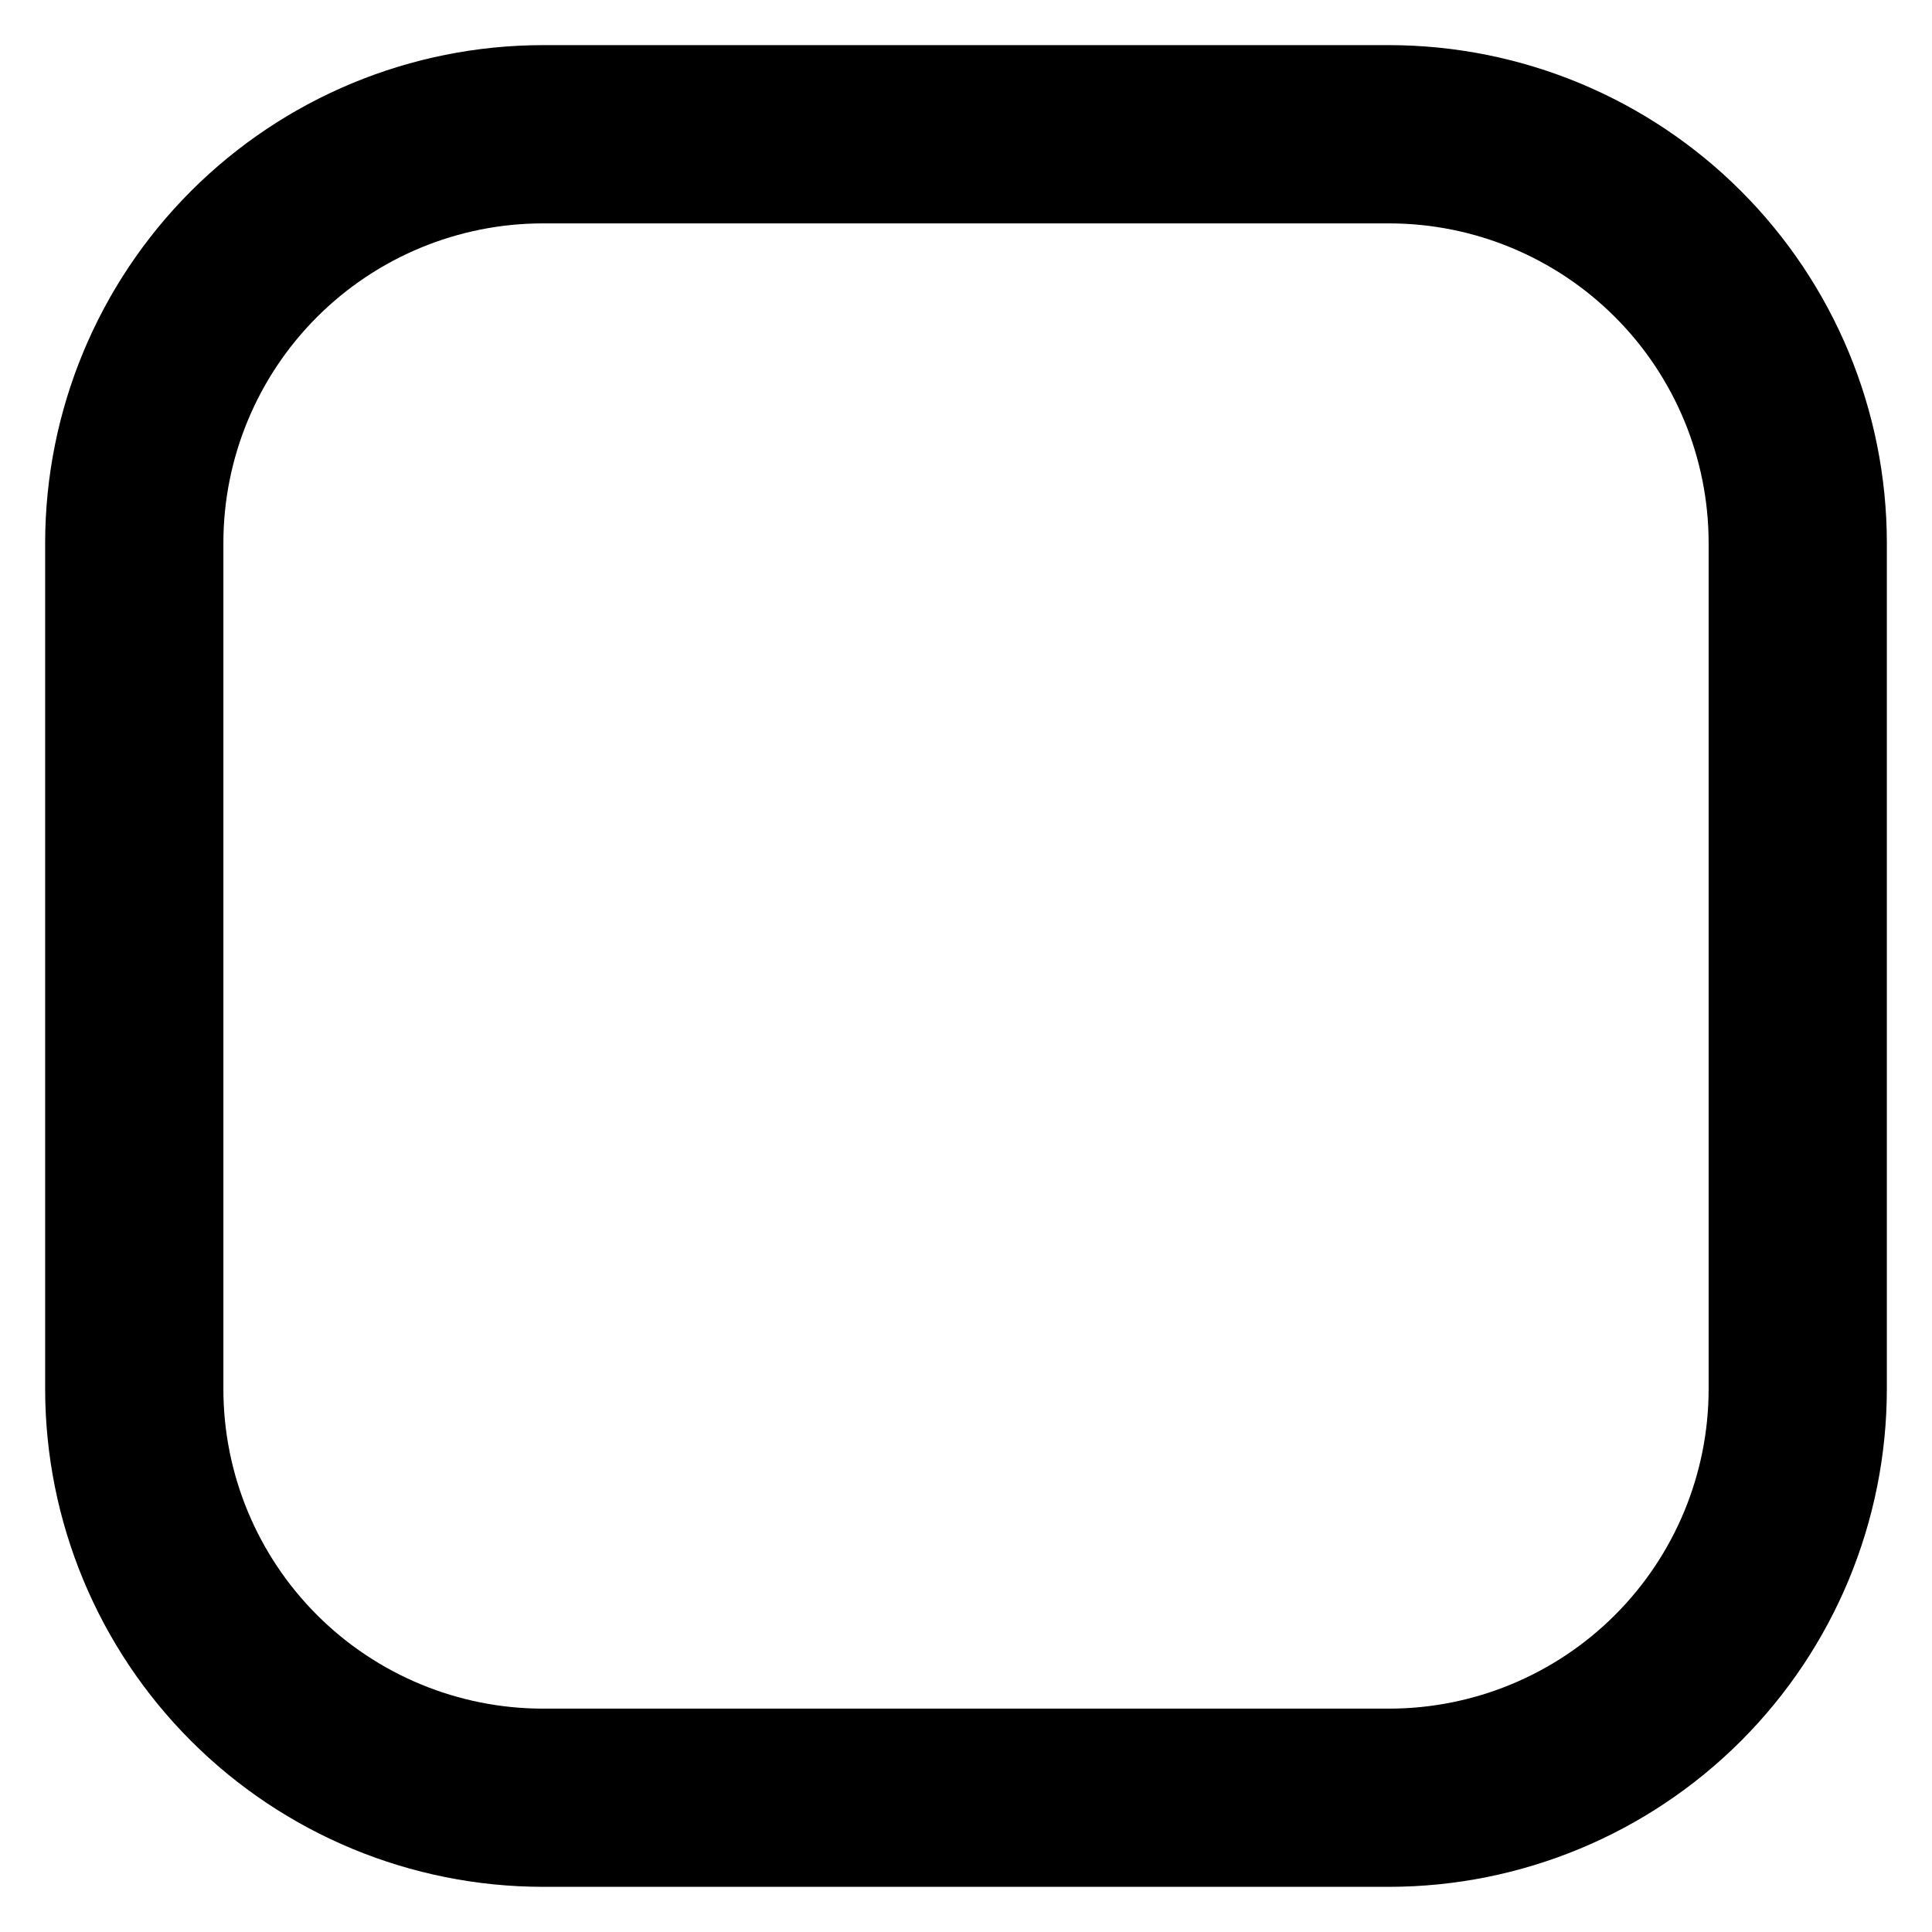 <?xml version="1.0" encoding="UTF-8"?>
<!-- Uploaded to: SVG Find, www.svgrepo.com, Generator: SVG Find Mixer Tools -->
<svg fill="#000000" width="800px" height="800px" version="1.1" viewBox="144 144 512 512" xmlns="http://www.w3.org/2000/svg">
 <path d="m512.18 644.03h-224.36c-34.957-0.039-68.473-13.941-93.191-38.66-24.723-24.723-38.625-58.238-38.664-93.195v-224.36c0.039-34.957 13.941-68.473 38.664-93.191 24.719-24.723 58.234-38.625 93.191-38.664h224.36c34.957 0.039 68.473 13.941 93.195 38.664 24.719 24.719 38.621 58.234 38.66 93.191v224.36c-0.039 34.957-13.941 68.473-38.66 93.195-24.723 24.719-58.238 38.621-93.195 38.66zm-224.36-440.83c-22.434 0.023-43.945 8.949-59.809 24.812s-24.789 37.375-24.812 59.809v224.36c0.023 22.434 8.949 43.945 24.812 59.809 15.863 15.867 37.375 24.789 59.809 24.816h224.36c22.434-0.027 43.945-8.949 59.809-24.816 15.867-15.863 24.789-37.375 24.816-59.809v-224.36c-0.027-22.434-8.949-43.945-24.816-59.809-15.863-15.863-37.375-24.789-59.809-24.812z"/>
</svg>
